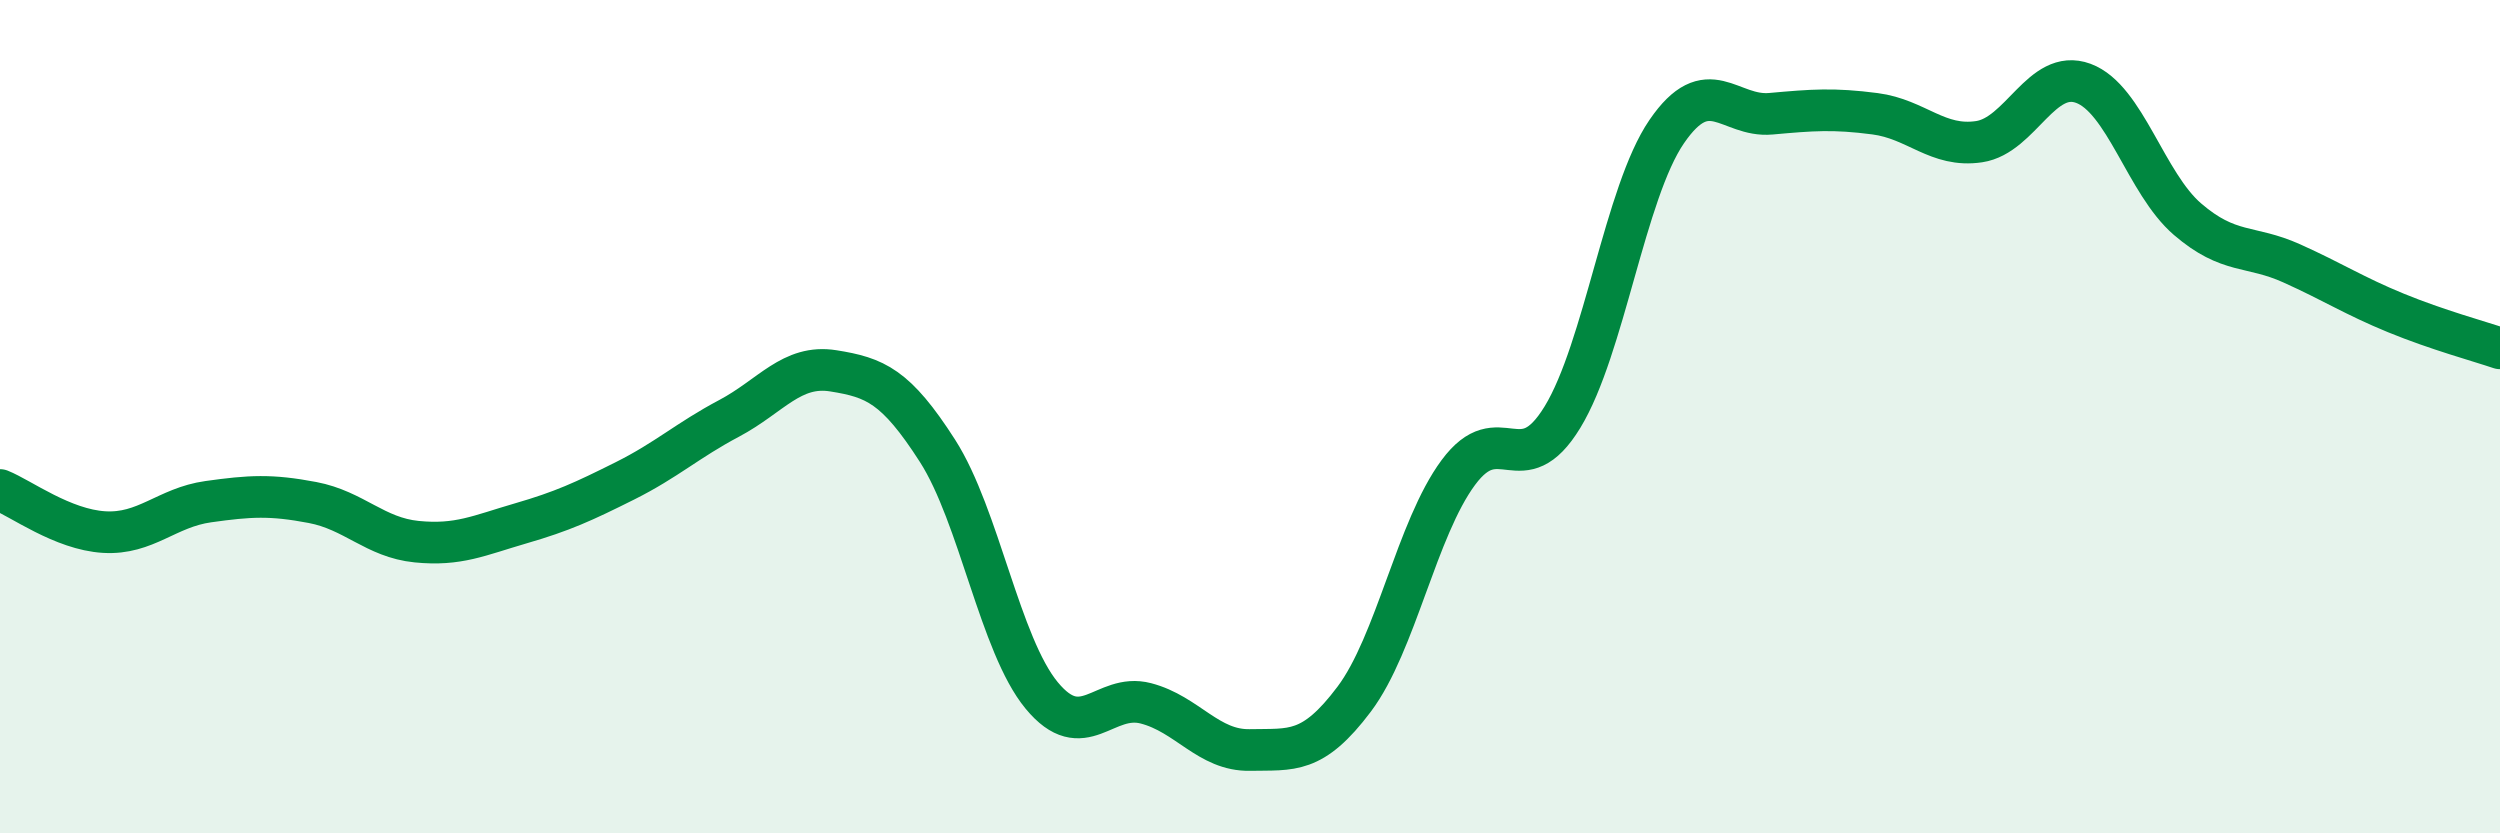 
    <svg width="60" height="20" viewBox="0 0 60 20" xmlns="http://www.w3.org/2000/svg">
      <path
        d="M 0,11.76 C 0.5,11.96 1.5,12.71 2.5,12.77 C 3.5,12.83 4,12.18 5,12.04 C 6,11.9 6.5,11.87 7.5,12.06 C 8.5,12.25 9,12.9 10,13 C 11,13.1 11.5,12.85 12.5,12.56 C 13.5,12.27 14,12.04 15,11.54 C 16,11.04 16.5,10.57 17.5,10.04 C 18.5,9.51 19,8.74 20,8.9 C 21,9.06 21.5,9.26 22.5,10.82 C 23.5,12.38 24,15.48 25,16.69 C 26,17.9 26.5,16.62 27.5,16.88 C 28.5,17.14 29,18.02 30,18 C 31,17.98 31.5,18.11 32.5,16.78 C 33.5,15.45 34,12.69 35,11.34 C 36,9.99 36.5,11.65 37.5,10.01 C 38.5,8.37 39,4.62 40,3.16 C 41,1.7 41.5,2.82 42.5,2.73 C 43.5,2.64 44,2.6 45,2.73 C 46,2.86 46.5,3.55 47.5,3.4 C 48.5,3.25 49,1.63 50,2 C 51,2.37 51.5,4.4 52.5,5.26 C 53.5,6.12 54,5.87 55,6.32 C 56,6.77 56.5,7.1 57.5,7.51 C 58.5,7.92 59.5,8.19 60,8.36L60 20L0 20Z"
        fill="#008740"
        opacity="0.1"
        stroke-linecap="round"
        stroke-linejoin="round"
      />
      <path
        d="M 0,11.76 C 0.5,11.96 1.5,12.71 2.5,12.77 C 3.5,12.83 4,12.18 5,12.04 C 6,11.9 6.5,11.87 7.5,12.06 C 8.5,12.25 9,12.9 10,13 C 11,13.1 11.5,12.85 12.5,12.56 C 13.5,12.27 14,12.04 15,11.54 C 16,11.04 16.5,10.57 17.5,10.04 C 18.5,9.51 19,8.74 20,8.9 C 21,9.06 21.5,9.26 22.5,10.82 C 23.5,12.38 24,15.48 25,16.69 C 26,17.9 26.5,16.62 27.5,16.88 C 28.5,17.14 29,18.02 30,18 C 31,17.98 31.5,18.11 32.5,16.78 C 33.5,15.45 34,12.69 35,11.34 C 36,9.99 36.5,11.65 37.5,10.01 C 38.5,8.37 39,4.62 40,3.16 C 41,1.7 41.5,2.82 42.5,2.73 C 43.5,2.64 44,2.6 45,2.73 C 46,2.86 46.5,3.55 47.5,3.4 C 48.5,3.25 49,1.63 50,2 C 51,2.37 51.5,4.4 52.5,5.26 C 53.5,6.12 54,5.87 55,6.32 C 56,6.77 56.5,7.1 57.5,7.51 C 58.5,7.92 59.5,8.19 60,8.36"
        stroke="#008740"
        stroke-width="1"
        fill="none"
        stroke-linecap="round"
        stroke-linejoin="round"
      />
    </svg>
  